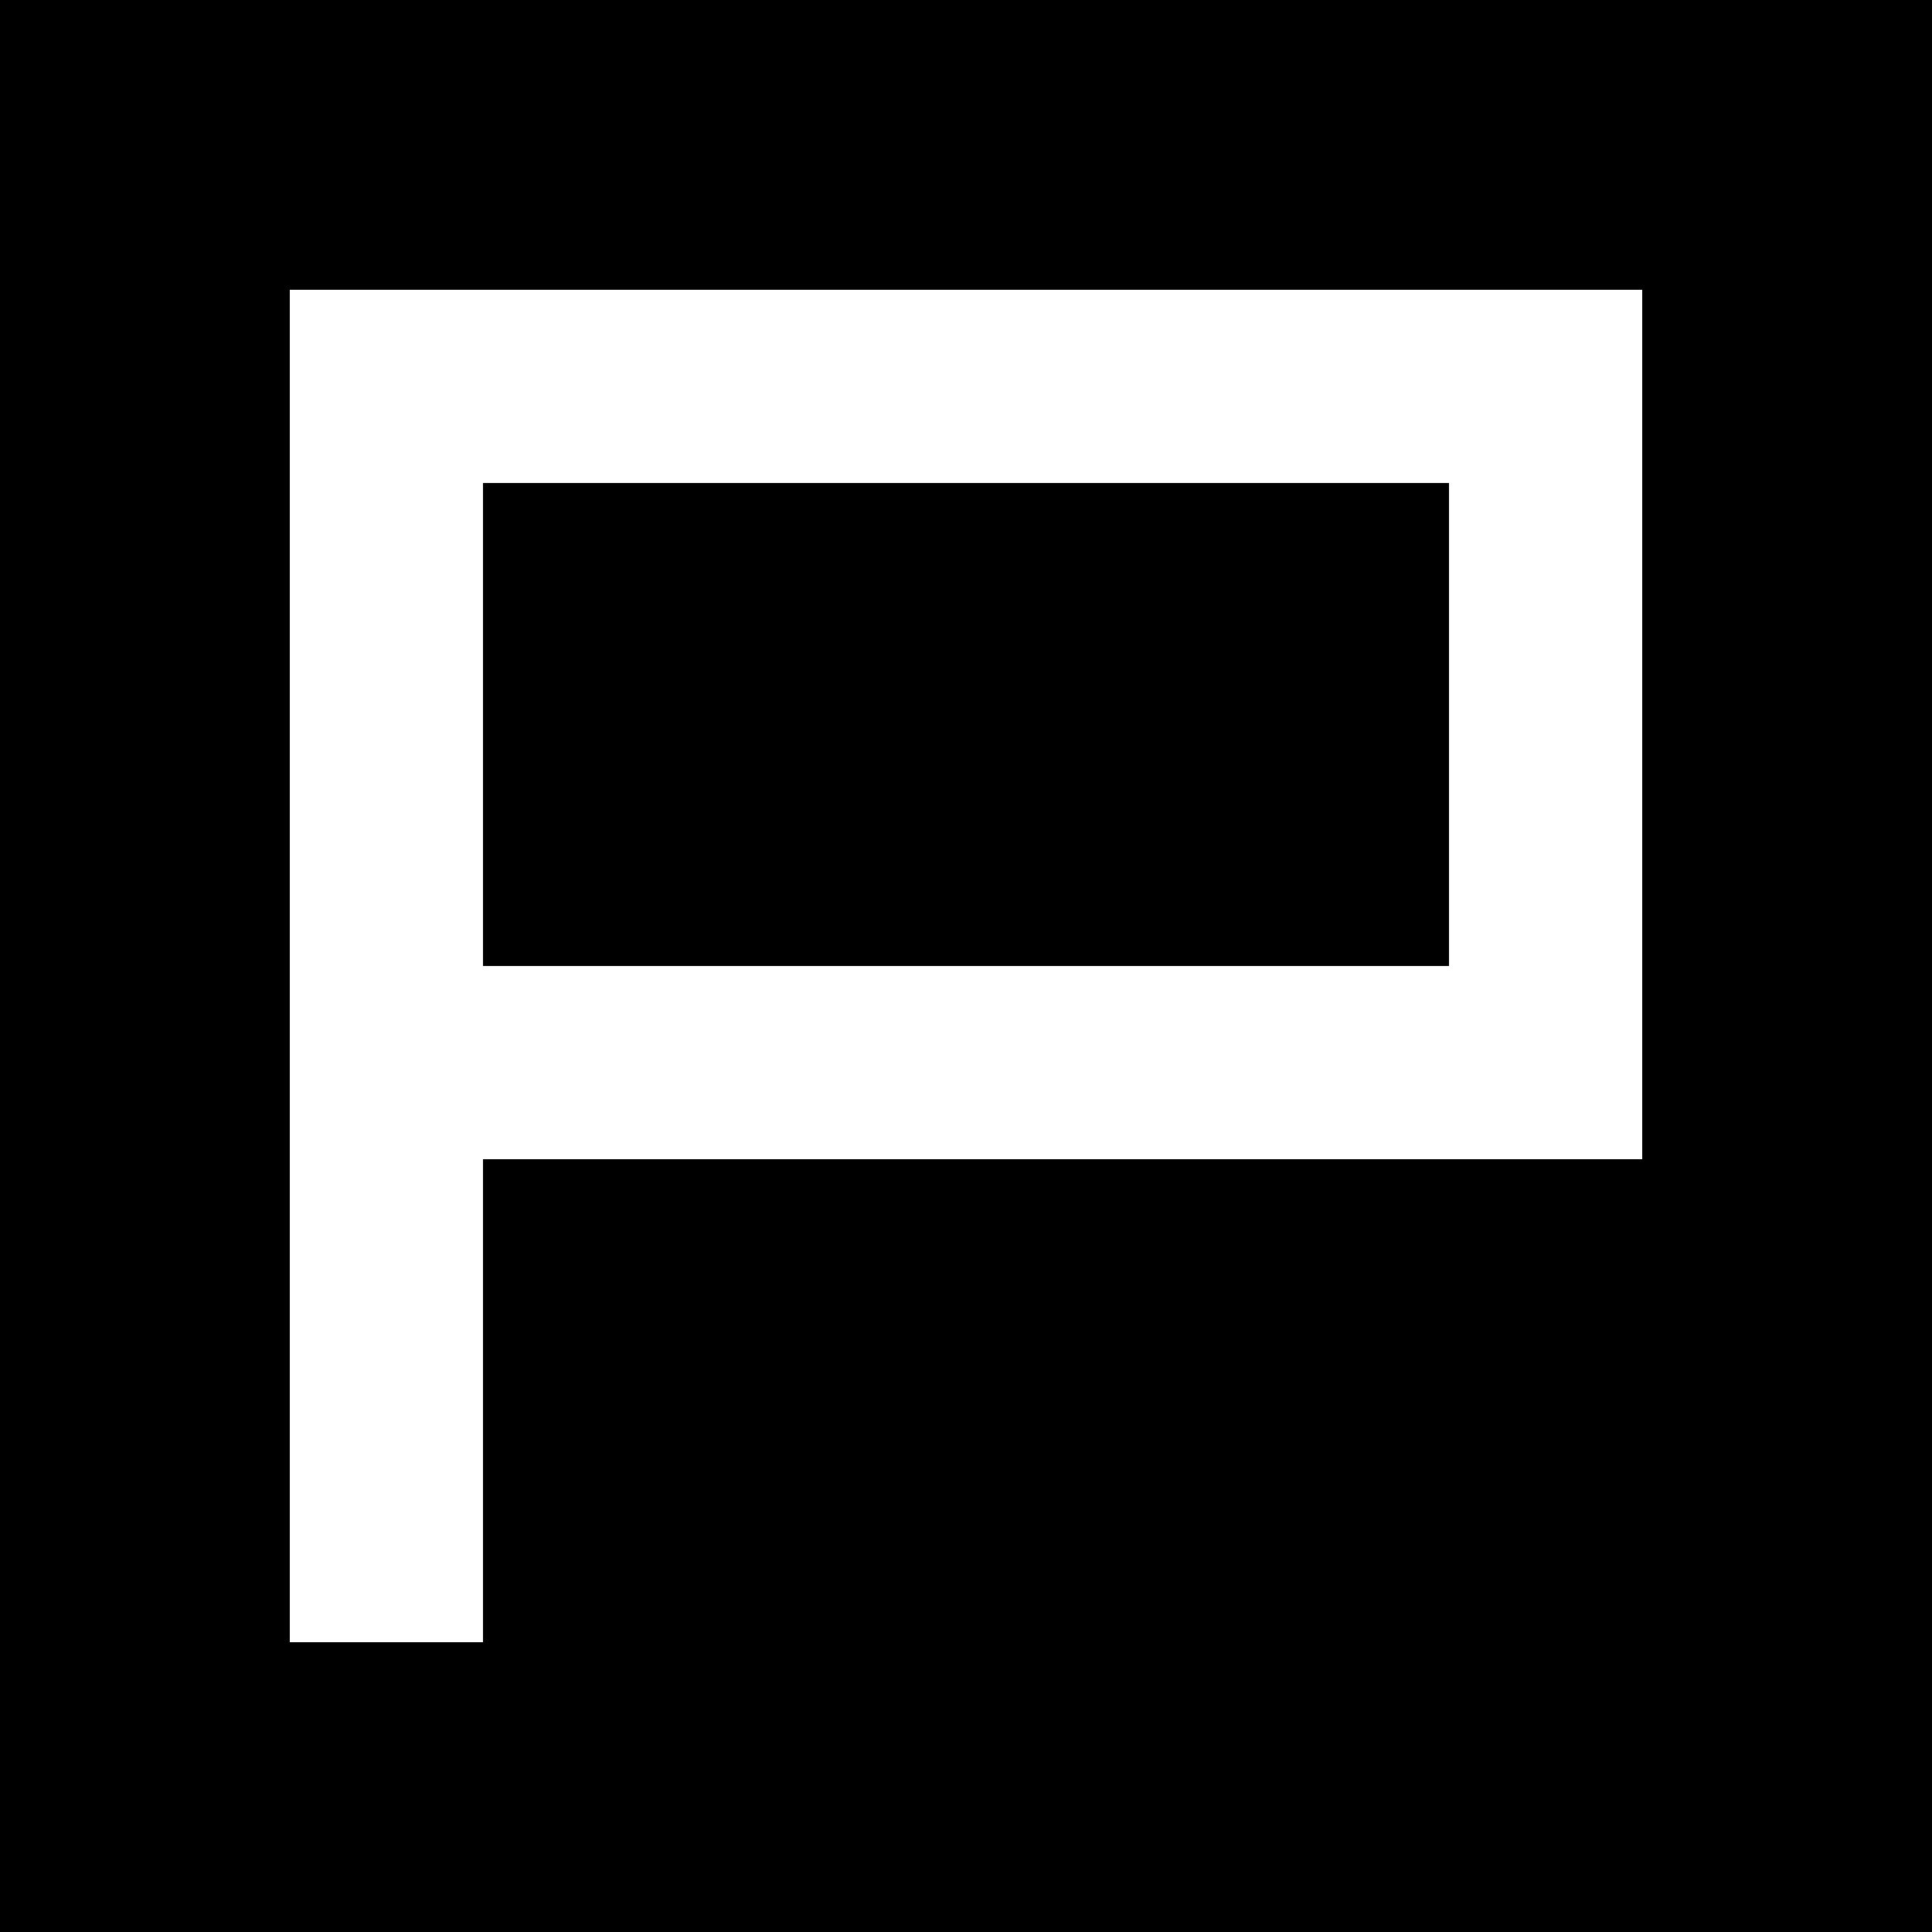 <svg xmlns="http://www.w3.org/2000/svg" viewBox="0 0 64 64">
	<path d="M 0 0 L 64 0 L 64 64 L 0 64 Z M 9.6 54.4 L 16 54.4 L 16 38.4 L 54.4 38.4 L 54.4 9.6 L 9.6 9.6 Z M 48 16 L 48 32 L 16 32 L 16 16 Z"/>
	<style>
		@media (prefers-color-scheme: dark) {
			path { fill: #ffffff; }
		}
	</style>
</svg>
